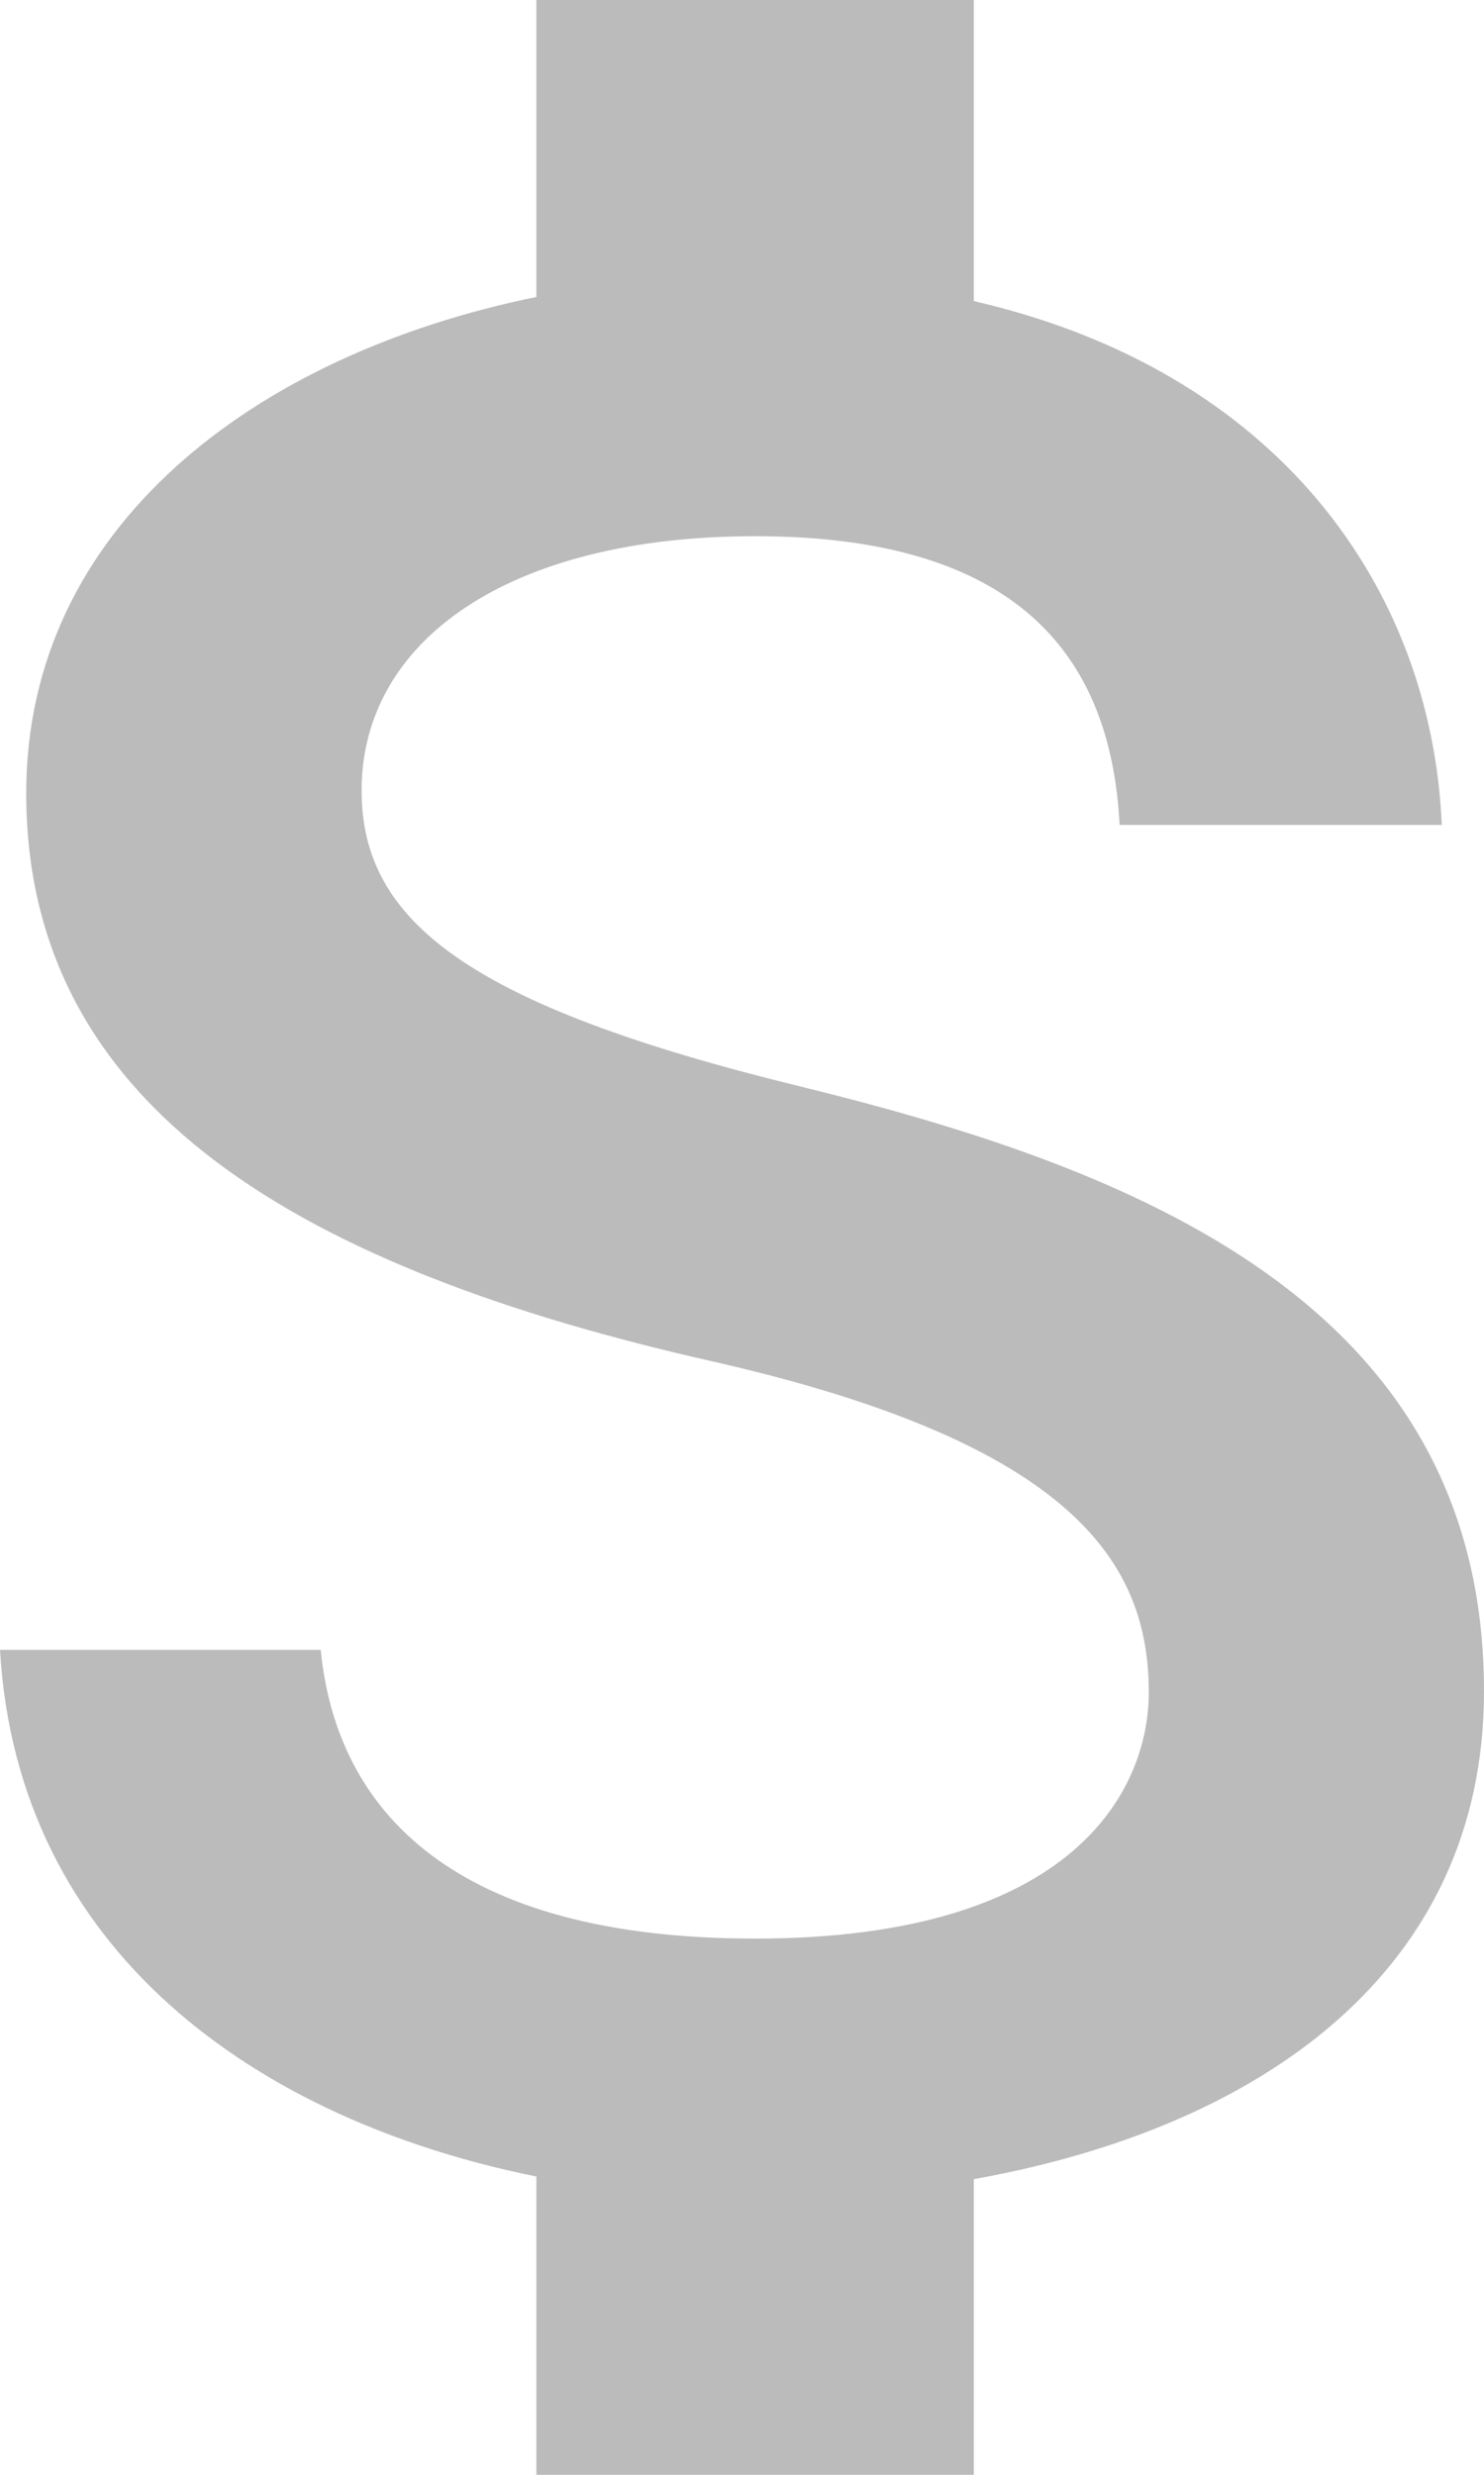 <?xml version="1.0" encoding="UTF-8"?> <svg xmlns="http://www.w3.org/2000/svg" width="9" height="15" viewBox="0 0 9 15" fill="none"><path d="M4.845 6.583C2.838 6.092 2.193 5.583 2.193 4.792C2.193 3.883 3.085 3.25 4.58 3.25C6.153 3.25 6.737 3.958 6.79 5H8.744C8.682 3.567 7.753 2.25 5.906 1.825V0H3.253V1.8C1.538 2.15 0.159 3.2 0.159 4.808C0.159 6.733 1.848 7.692 4.314 8.25C6.525 8.75 6.967 9.483 6.967 10.258C6.967 10.833 6.533 11.75 4.58 11.75C2.758 11.75 2.042 10.983 1.945 10H0C0.106 11.825 1.556 12.85 3.253 13.192V15H5.906V13.208C7.63 12.9 9 11.958 9 10.25C9 7.883 6.852 7.075 4.845 6.583Z" fill="#BBBBBB"></path></svg> 